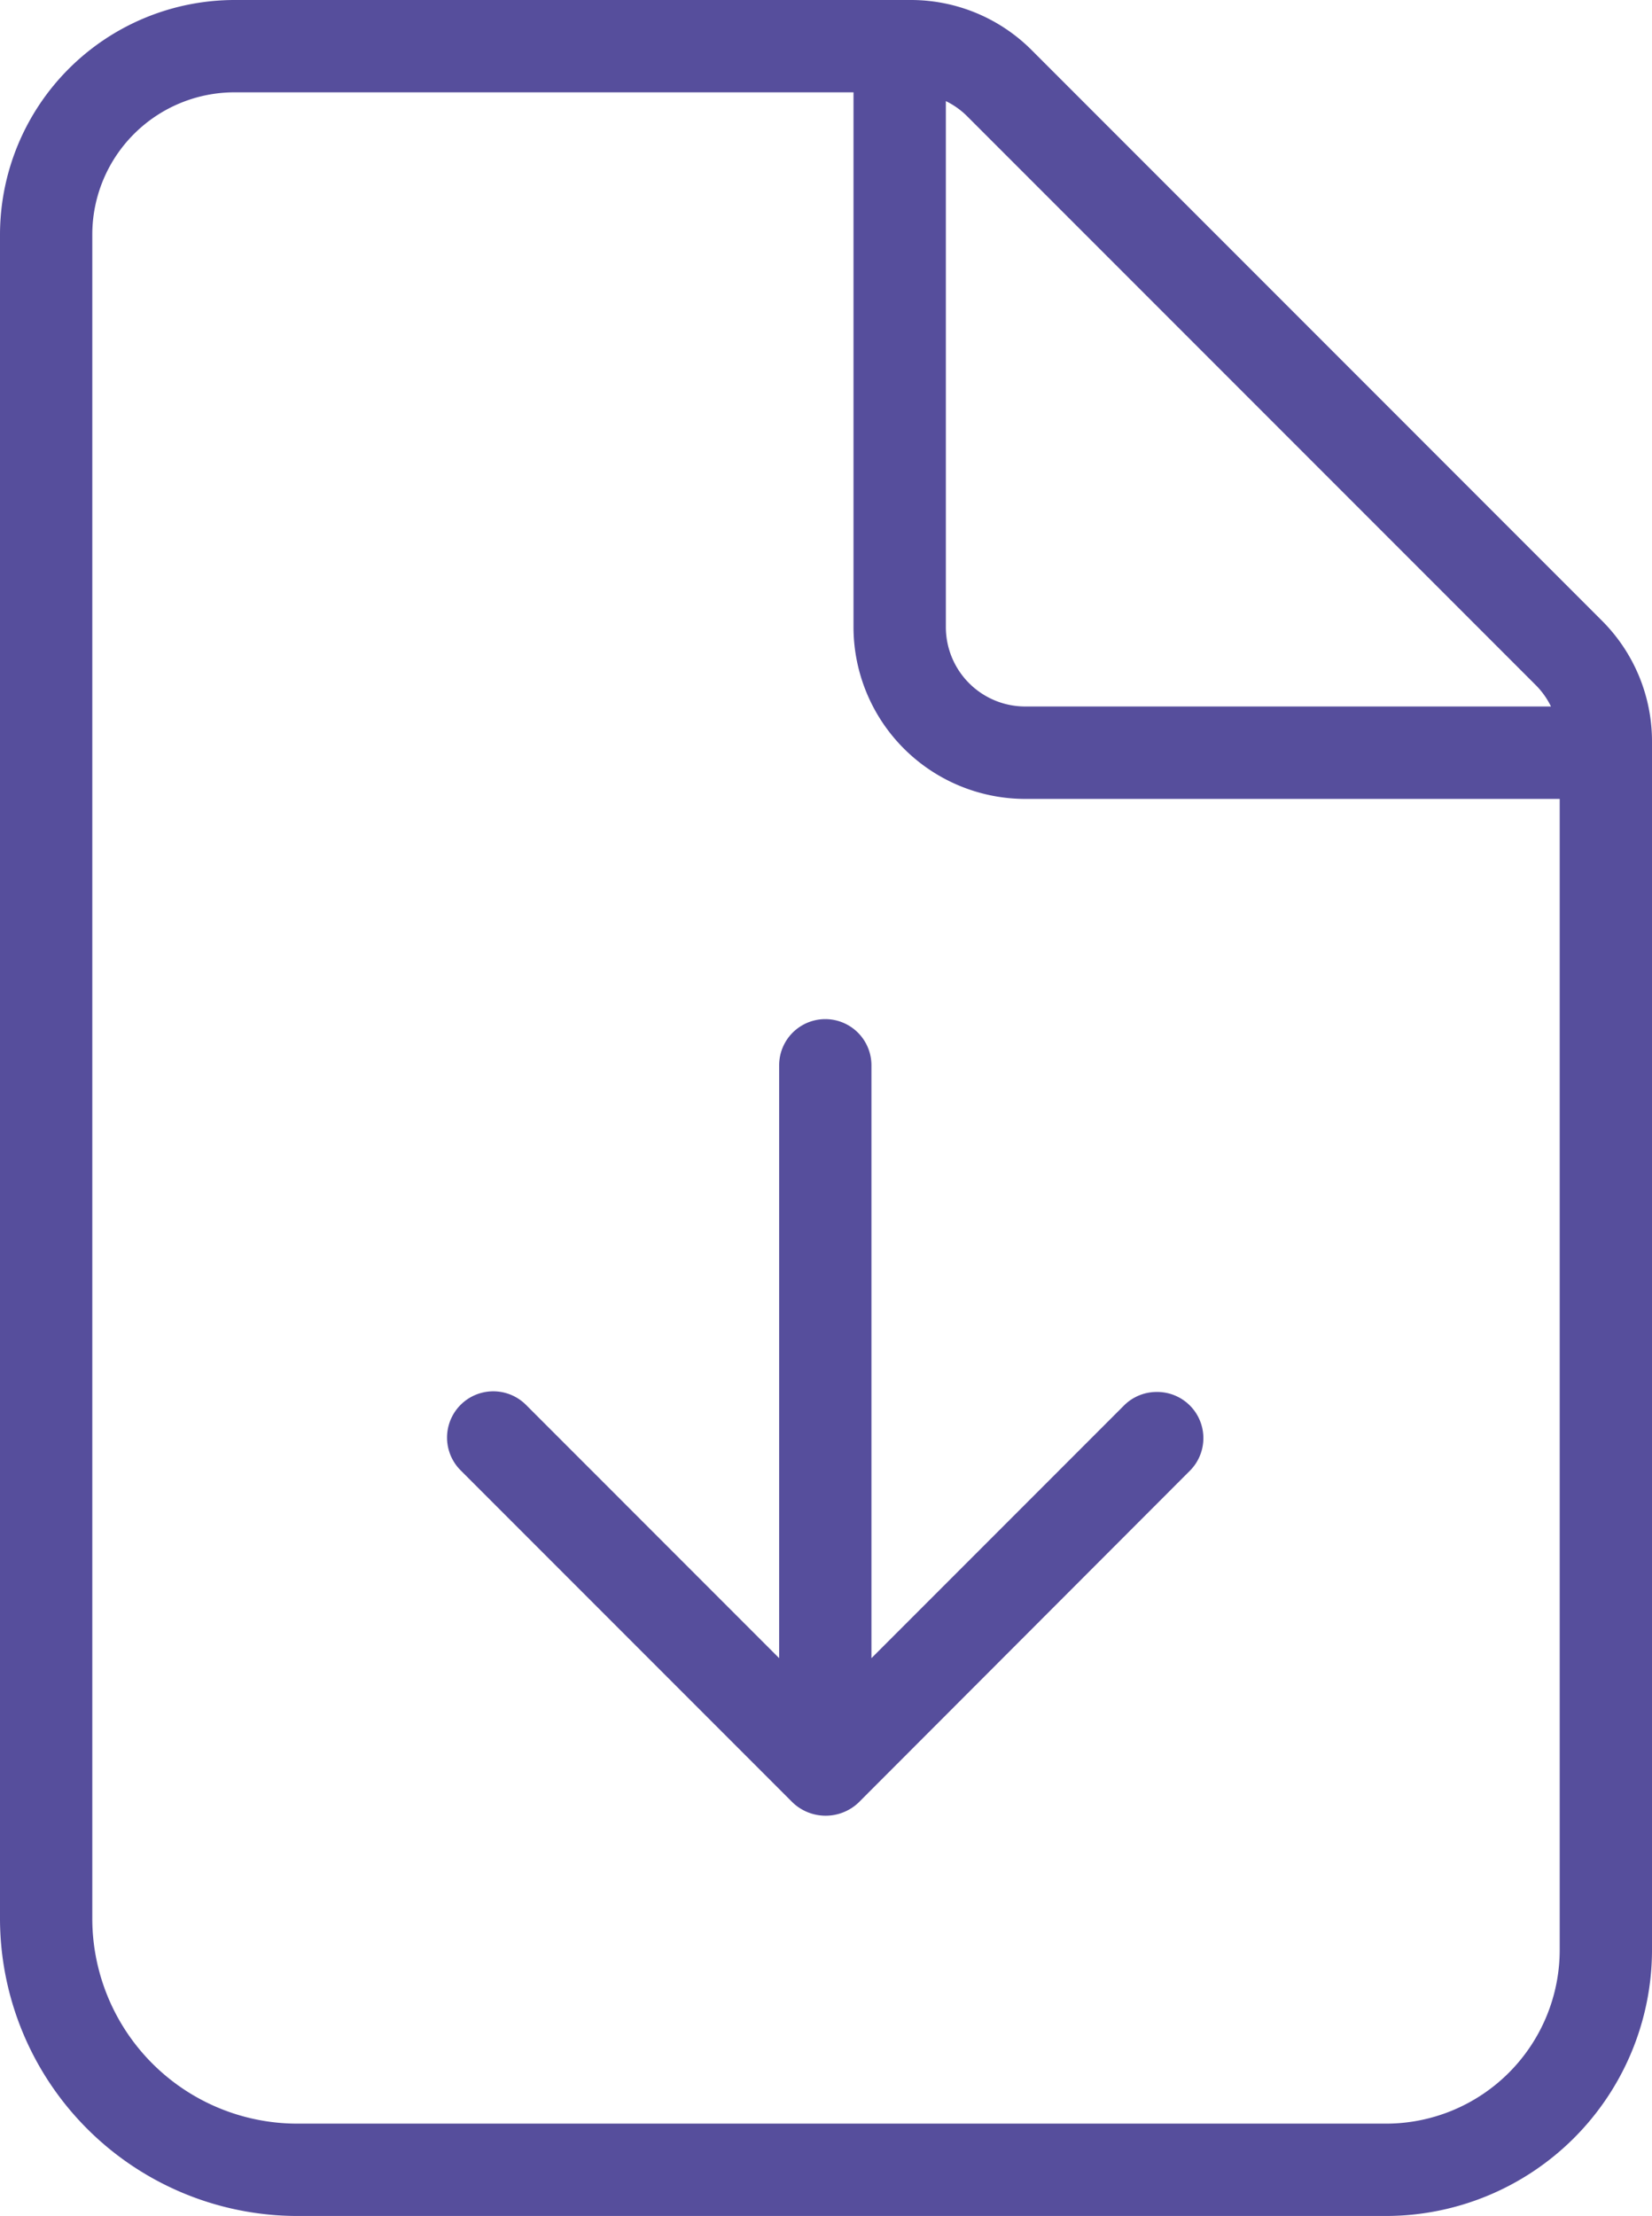 <svg xmlns="http://www.w3.org/2000/svg" xmlns:xlink="http://www.w3.org/1999/xlink" width="53.7" height="72" viewBox="0 0 53.7 72">
  <defs>
    <clipPath id="clip-path">
      <rect id="Rectangle_1221" data-name="Rectangle 1221" width="53.7" height="72" fill="#564e9c"/>
    </clipPath>
  </defs>
  <g id="Group_647" data-name="Group 647" transform="translate(-1136 -1272)">
    <g id="Group_646" data-name="Group 646" transform="translate(1136 1272)" clip-path="url(#clip-path)">
      <path id="Path_5597" data-name="Path 5597" d="M37.6,45.227a1.5,1.5,0,0,0-1.041.417l-8.232,8.232V34.613a1.5,1.5,0,0,0-3,0V53.876L17.1,45.648a1.5,1.5,0,0,0-2.13,2.122l10.8,10.8a1.555,1.555,0,0,0,2.13.006l10.789-10.8A1.5,1.5,0,0,0,37.6,45.227" fill="#564e9c"/>
      <path id="Path_5598" data-name="Path 5598" d="M52.065,20.159,33.542,1.635A5.546,5.546,0,0,0,29.595,0H7.622A7.631,7.631,0,0,0,0,7.623V62.338A9.673,9.673,0,0,0,9.663,72H45.058A8.652,8.652,0,0,0,53.7,63.358V24.107a5.541,5.541,0,0,0-1.635-3.948m-2.122,2.123a2.585,2.585,0,0,1,.473.673H33.326a2.582,2.582,0,0,1-2.58-2.58V3.285a2.585,2.585,0,0,1,.673.473ZM45.058,69H9.663A6.667,6.667,0,0,1,3,62.338V7.623A4.624,4.624,0,0,1,7.622,3H27.744V20.375a5.588,5.588,0,0,0,5.582,5.583H50.7v37.4A5.646,5.646,0,0,1,45.058,69" fill="#564e9c"/>
    </g>
  </g>
</svg>
